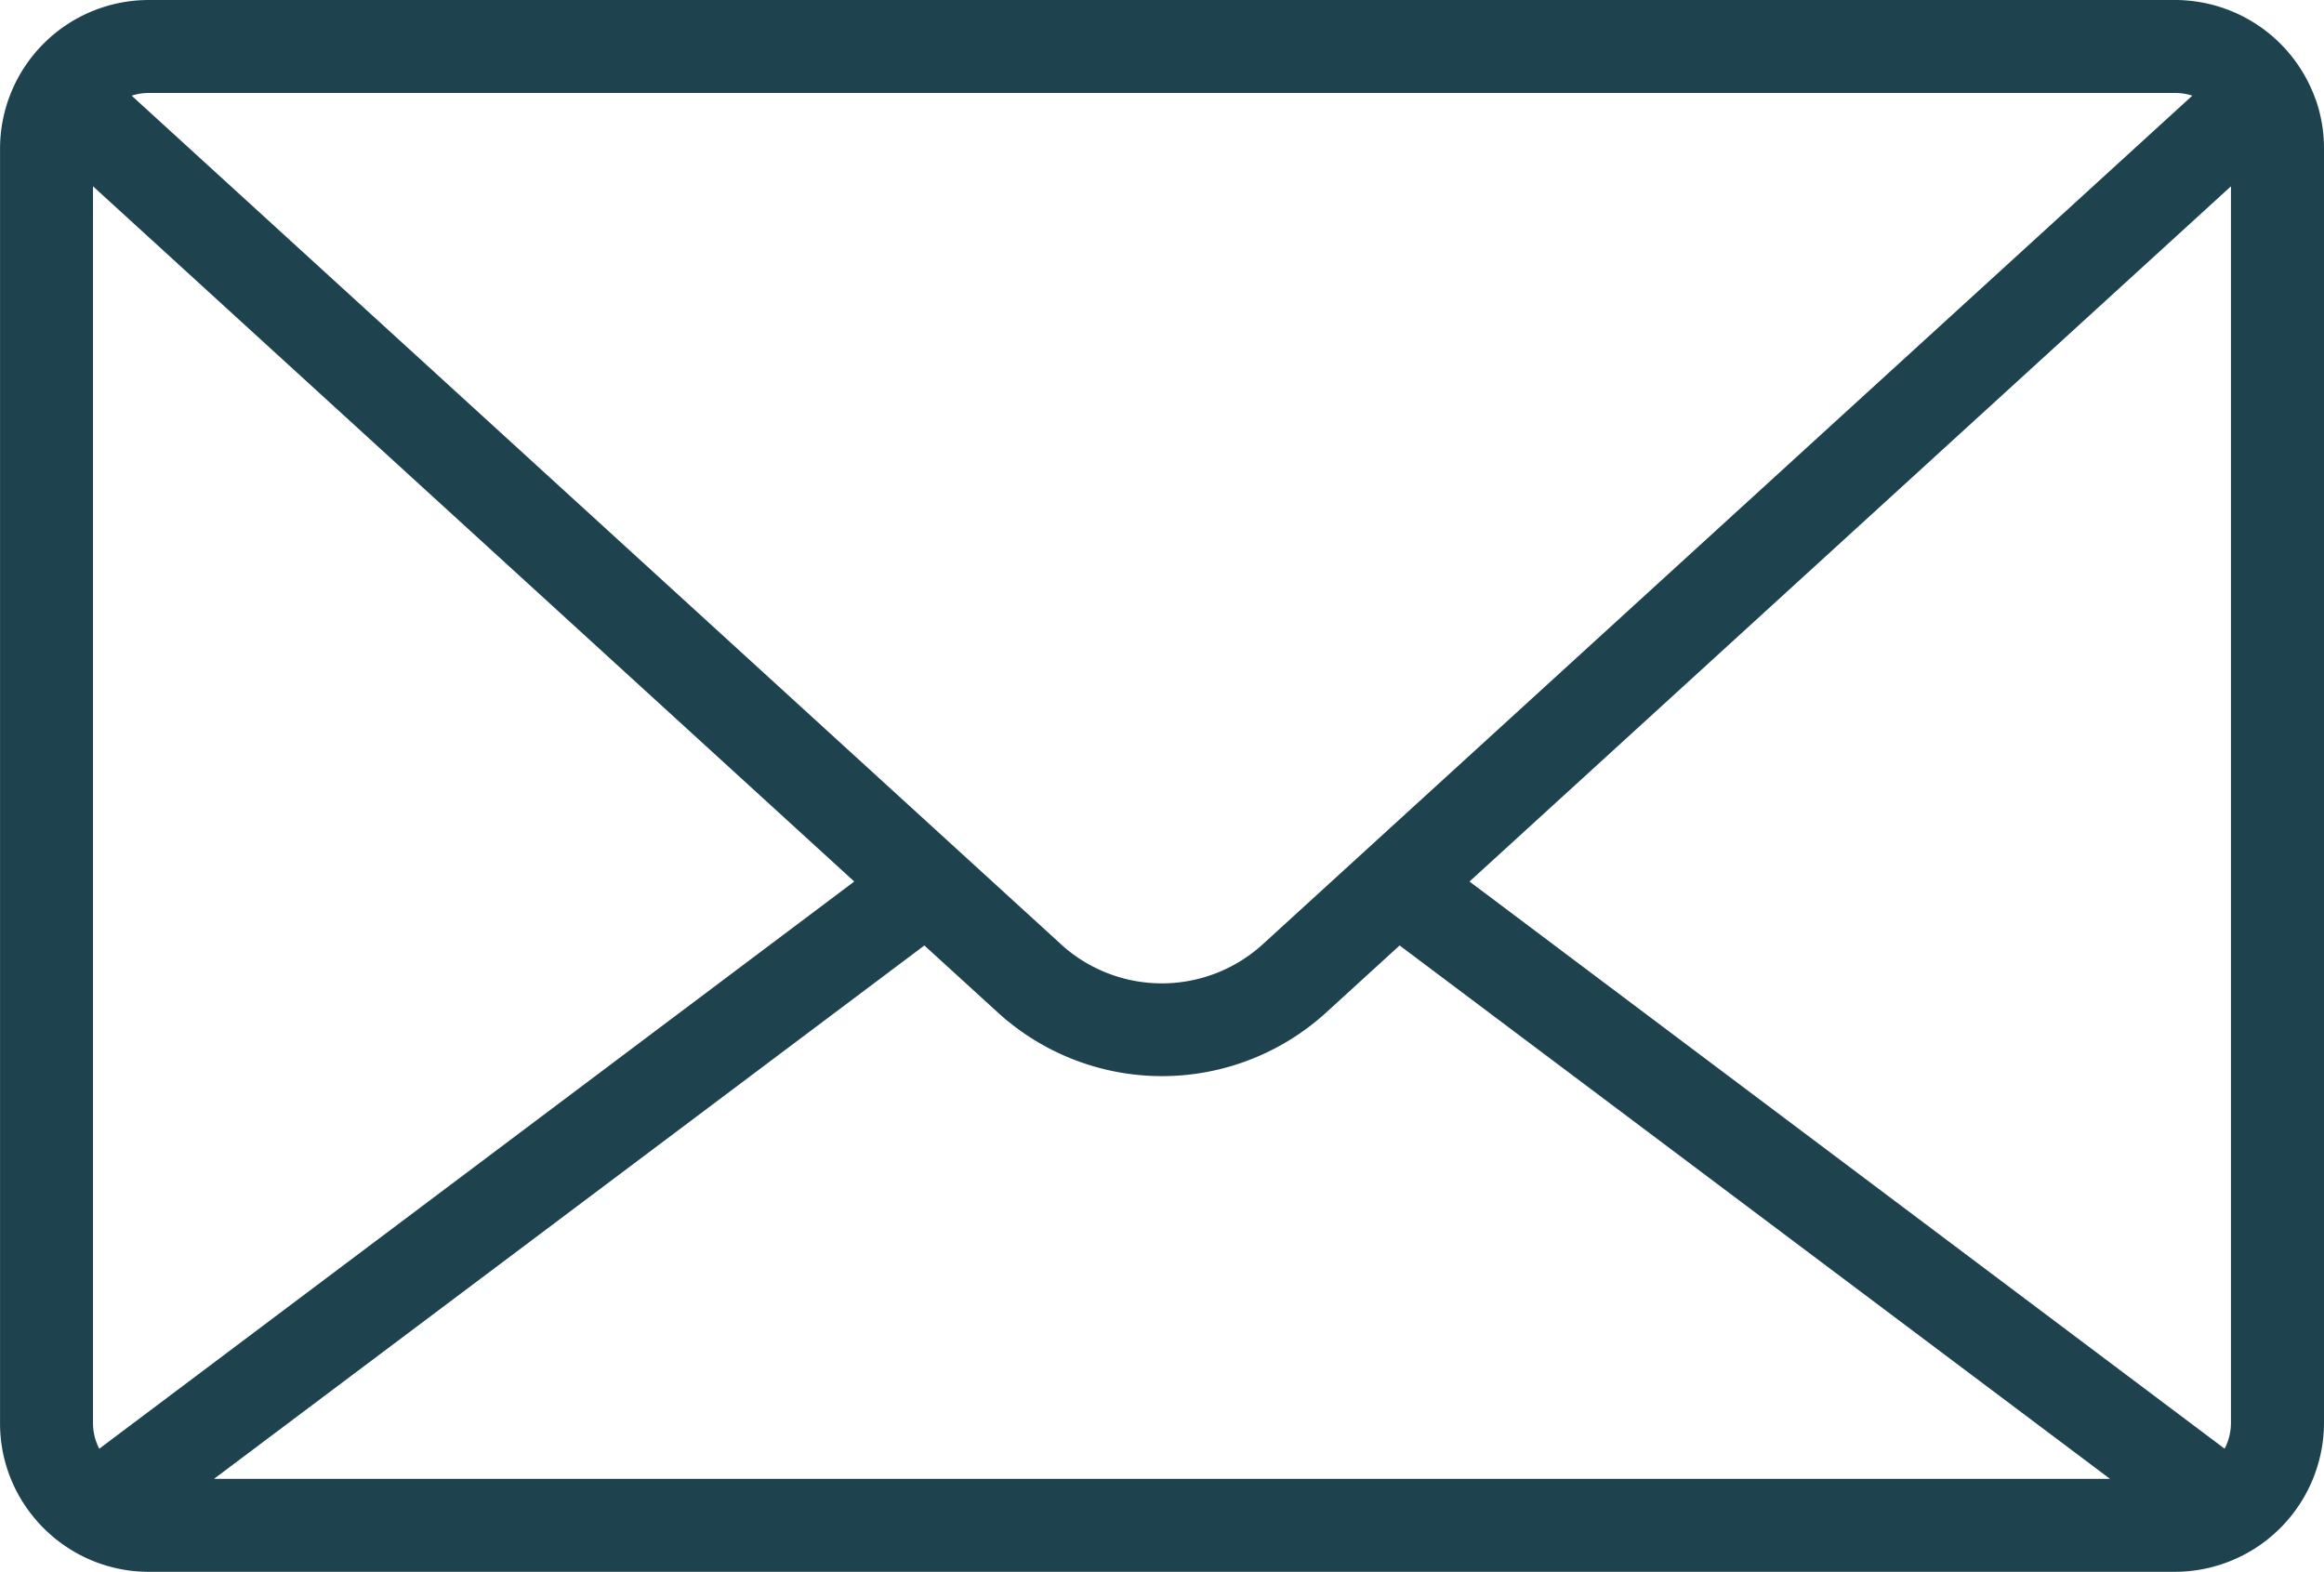 <svg id="Group_6281" data-name="Group 6281" xmlns="http://www.w3.org/2000/svg" xmlns:xlink="http://www.w3.org/1999/xlink" width="56.045" height="37.904" viewBox="0 0 56.045 37.904">
  <defs>
    <clipPath id="clip-path">
      <rect id="Rectangle_1743" data-name="Rectangle 1743" width="56.045" height="37.904" fill="#1e434f"/>
    </clipPath>
  </defs>
  <g id="Group_6280" data-name="Group 6280" clip-path="url(#clip-path)">
    <path id="Path_2386" data-name="Path 2386" d="M55.842,2.4A3.6,3.6,0,0,0,52.454,0H3.588A3.588,3.588,0,0,0,0,3.589V34.315a3.55,3.55,0,0,0,.759,2.206,3.6,3.6,0,0,0,1.523,1.137,3.563,3.563,0,0,0,1.307.246H52.454a3.6,3.6,0,0,0,3.59-3.589V3.589a3.556,3.556,0,0,0-.2-1.19M53.8,4.493V34.315a1.339,1.339,0,0,1-.153.62L35.437,21.258Zm-33.2,16.765L2.393,34.936a1.339,1.339,0,0,1-.151-.621V4.493ZM22.291,22.8l1.771,1.616a5.876,5.876,0,0,0,7.92,0L33.752,22.8,50.883,35.662H5.161Zm3.283-.04L3.174,2.307a1.338,1.338,0,0,1,.414-.065H52.454a1.338,1.338,0,0,1,.414.065l-22.4,20.449a3.612,3.612,0,0,1-4.9,0" transform="translate(0.001 0)" fill="#1e434f"/>
  </g>
</svg>
